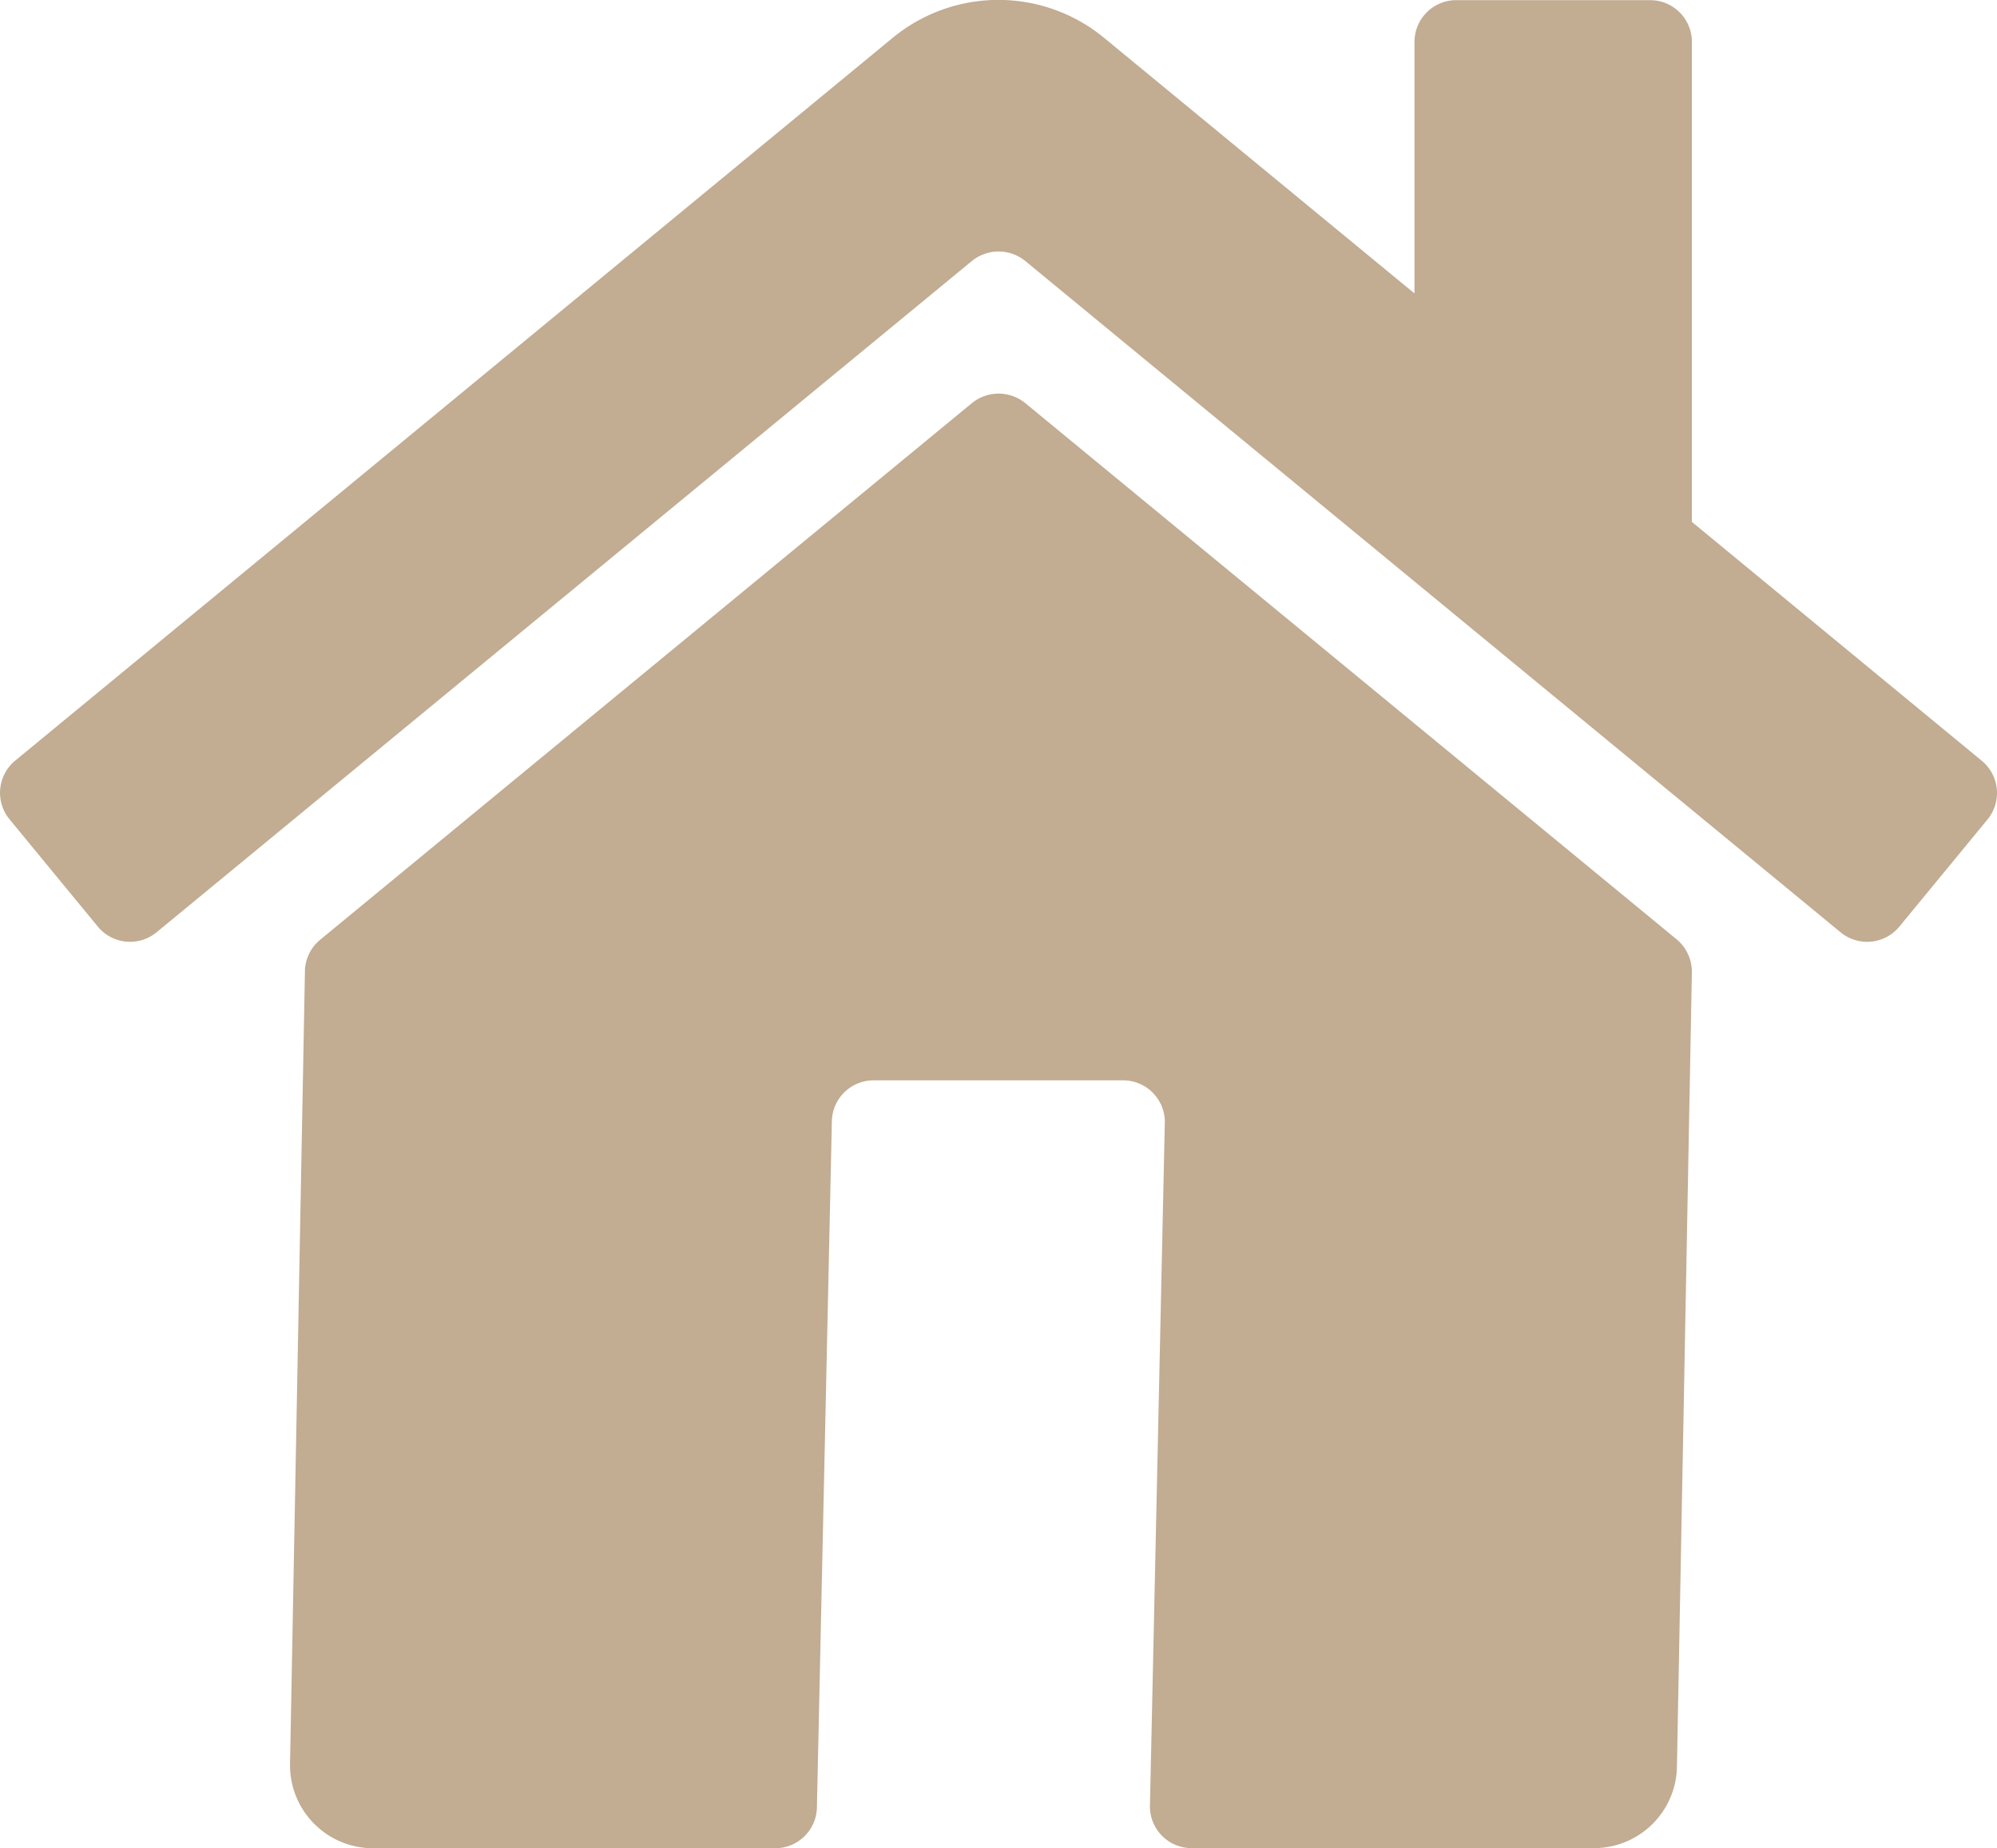 <svg xmlns="http://www.w3.org/2000/svg" width="75" height="69.425" viewBox="0 0 75 69.425"><path d="M63.6,68.858l-.56,29.792a3.118,3.118,0,0,1-3.125,3.125H44.809a1.567,1.567,0,0,1-1.563-1.563l.56-25.716a1.567,1.567,0,0,0-1.563-1.563H32.867A1.567,1.567,0,0,0,31.3,74.5l-.56,25.716a1.567,1.567,0,0,1-1.563,1.563H14.076a3.118,3.118,0,0,1-3.125-3.125l.56-29.792a1.564,1.564,0,0,1,.573-1.211L36.566,47.488a1.587,1.587,0,0,1,1.992,0L63.04,67.647a1.594,1.594,0,0,1,.56,1.211Zm10.887-7.93L63.6,51.955V33.919a1.567,1.567,0,0,0-1.563-1.563H54.745a1.567,1.567,0,0,0-1.563,1.563v9.454l-11.655-9.6a6.244,6.244,0,0,0-7.944,0L.625,60.927a1.567,1.567,0,0,0-.208,2.2l3.321,4.037a1.567,1.567,0,0,0,2.2.208L36.566,42.149a1.587,1.587,0,0,1,1.992,0L69.186,67.373a1.567,1.567,0,0,0,2.2-.208l3.321-4.037A1.567,1.567,0,0,0,74.486,60.927Z" transform="translate(-0.059 -32.35)" fill="#c2ac92"/></svg>